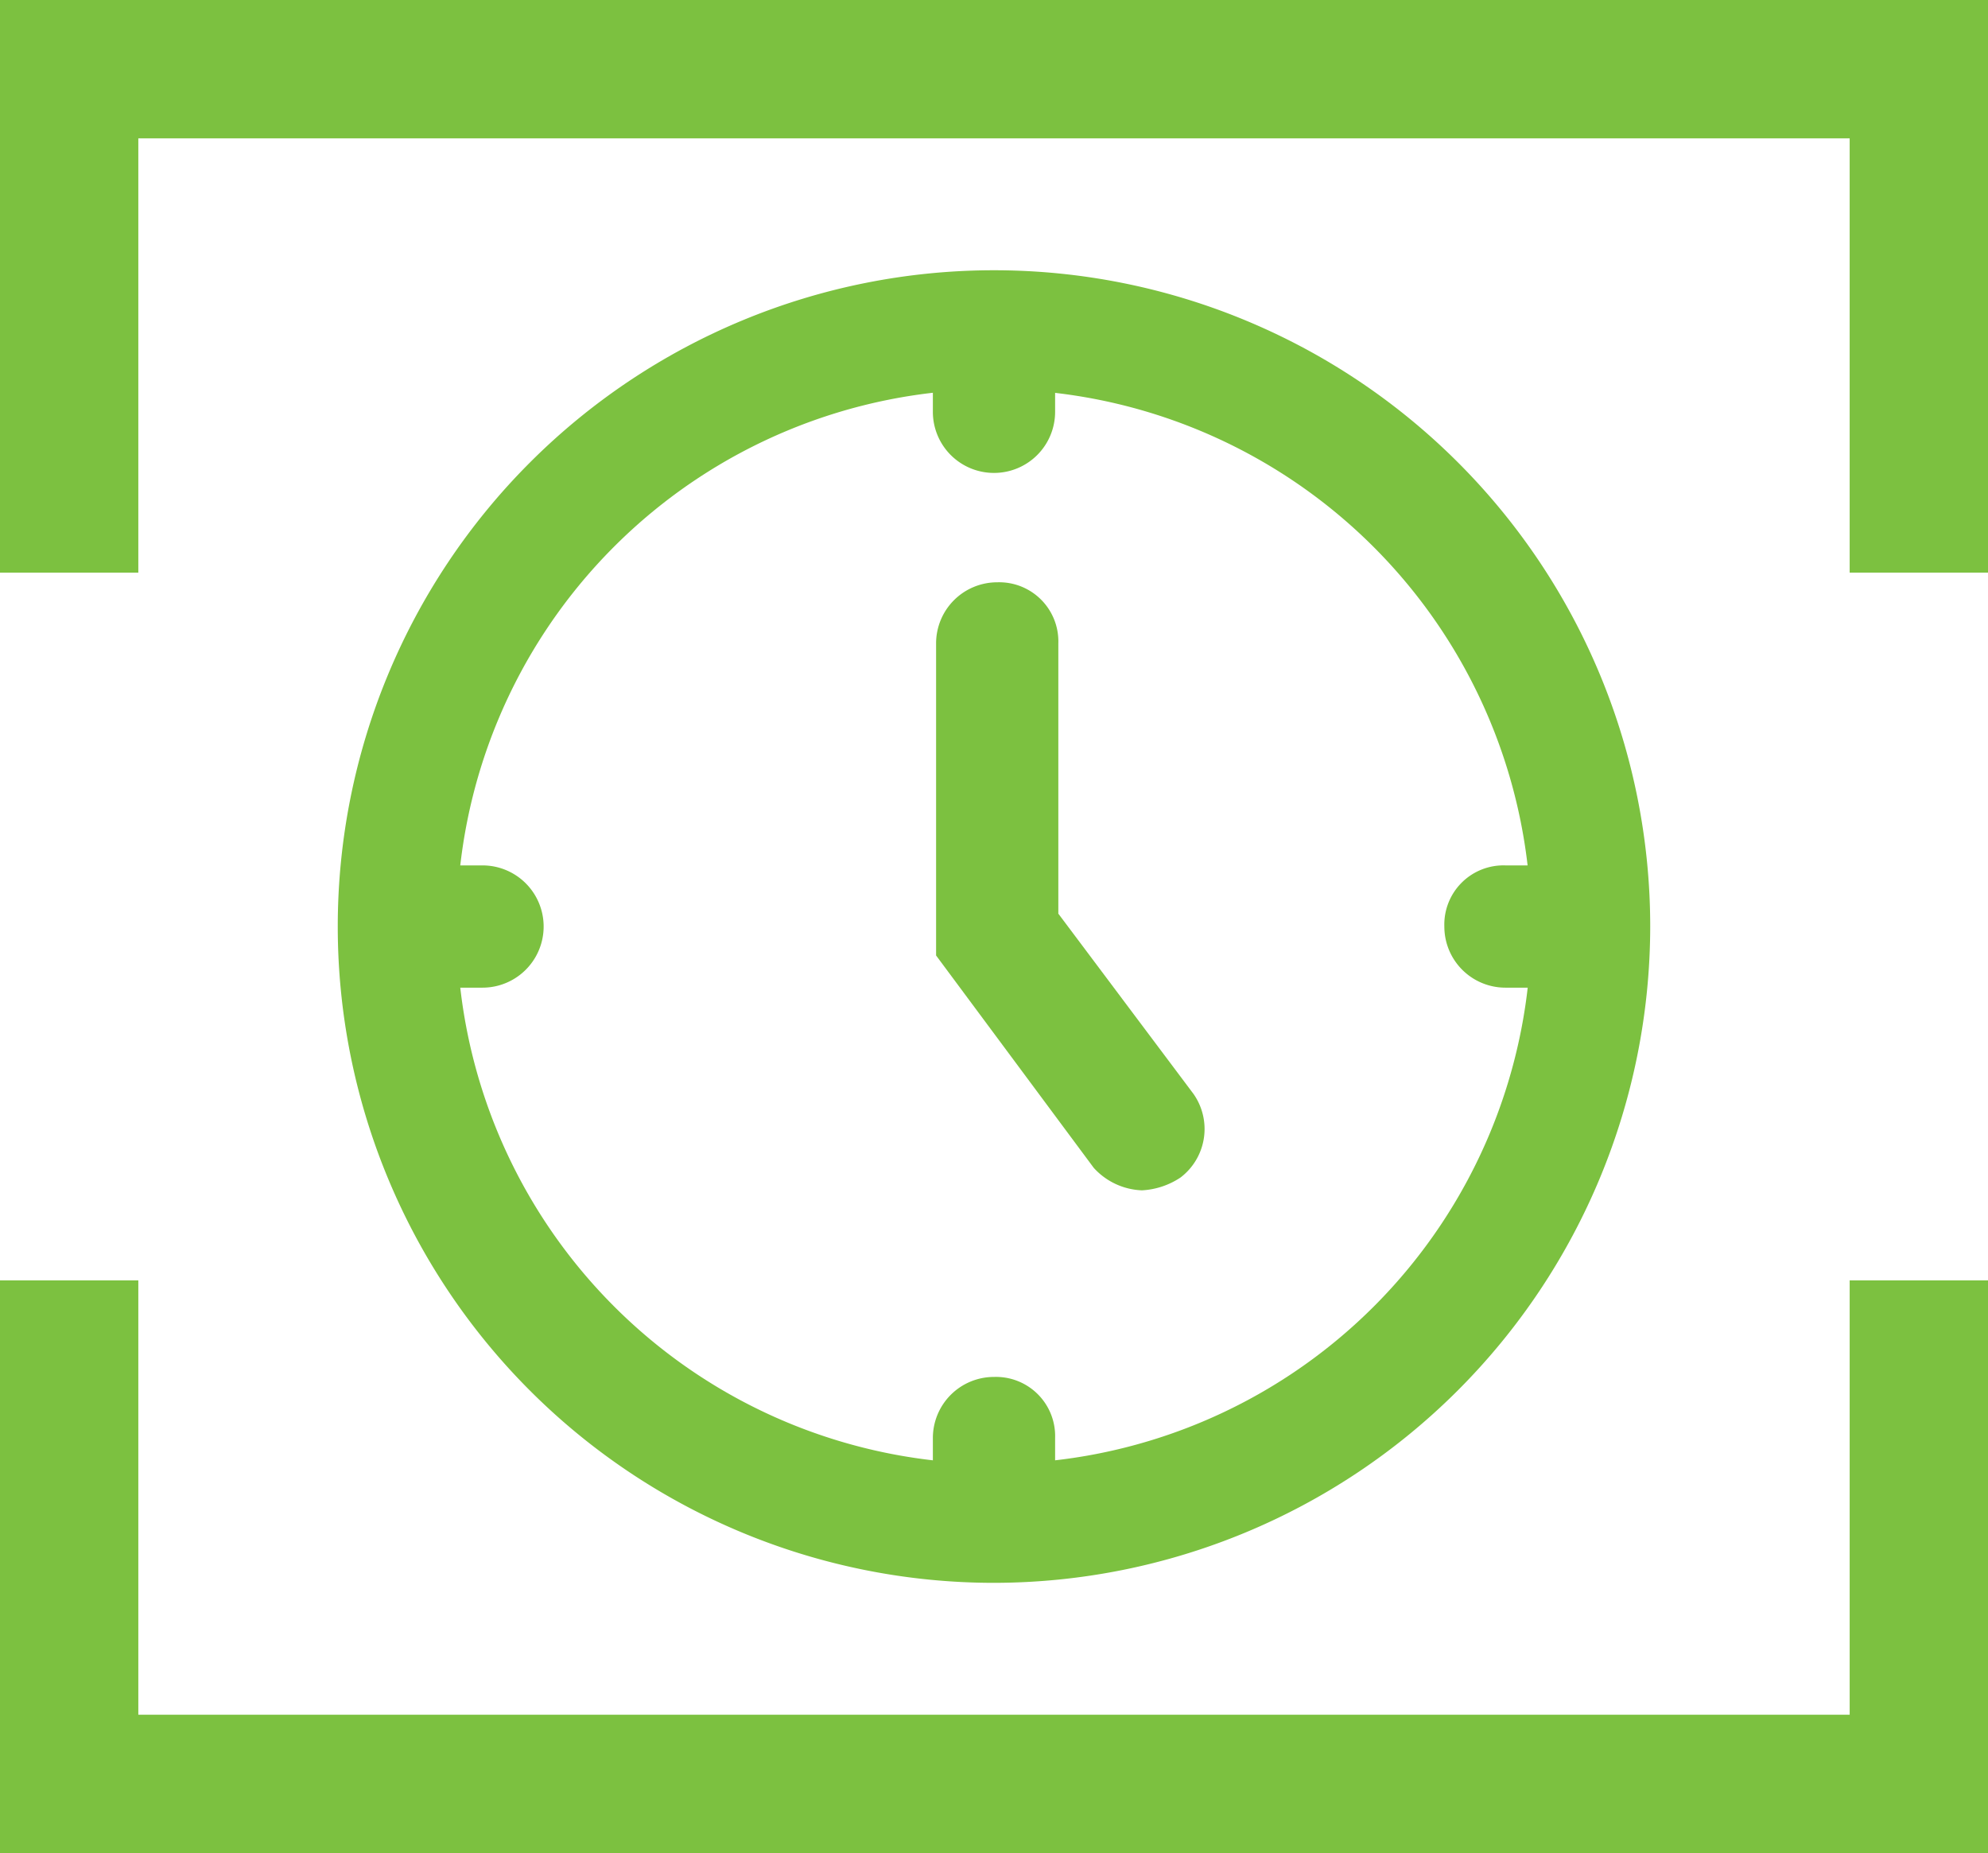 <svg xmlns="http://www.w3.org/2000/svg" width="180" height="167.767" viewBox="0 0 180 167.767">
  <g id="Kontakt-Offnungszeiten" transform="translate(-19.1 -21.2)">
    <g id="Calque_2" transform="translate(19.1 21.2)">
      <path id="Tracé_179" data-name="Tracé 179" d="M186.575,33.724v39.32H199.1V21.2H19.1V73.045H31.624V33.724Z" transform="translate(-19.1 -21.2)" fill="#7cc140"/>
      <path id="Tracé_180" data-name="Tracé 180" d="M31.624,100.32V61H19.1v51.845h180V61H186.575v39.32Z" transform="translate(-19.1 54.922)" fill="#7cc140"/>
    </g>
    <g id="Calque_4" transform="translate(49.682 45.666)">
      <g id="Groupe_40" data-name="Groupe 40">
        <path id="Tracé_181" data-name="Tracé 181" d="M66.841,94.348a6.194,6.194,0,0,1-4.369-2.039L48.2,73.086V44.834A5.53,5.53,0,0,1,53.734,39.3a5.356,5.356,0,0,1,5.534,5.534V69.3L71.5,85.611a5.523,5.523,0,0,1-1.165,7.573A6.946,6.946,0,0,1,66.841,94.348Z" transform="translate(5.975 -11.048)" fill="#7cc140"/>
        <g id="Groupe_39" data-name="Groupe 39">
          <path id="Tracé_182" data-name="Tracé 182" d="M89.017,148.435a59.417,59.417,0,1,1,59.417-59.417A59.479,59.479,0,0,1,89.017,148.435Zm0-108.058a48.641,48.641,0,1,0,48.641,48.641A48.727,48.727,0,0,0,89.017,40.377Z" transform="translate(-29.6 -29.6)" fill="#7cc140"/>
          <path id="Tracé_183" data-name="Tracé 183" d="M53.634,44.507A5.53,5.53,0,0,1,48.1,38.973V36.934A5.53,5.53,0,0,1,53.634,31.4a5.356,5.356,0,0,1,5.534,5.534v2.039A5.53,5.53,0,0,1,53.634,44.507Z" transform="translate(5.783 -26.157)" fill="#7cc140"/>
          <path id="Tracé_184" data-name="Tracé 184" d="M53.634,77.107A5.53,5.53,0,0,1,48.1,71.573V69.534A5.53,5.53,0,0,1,53.634,64a5.356,5.356,0,0,1,5.534,5.534v2.039A5.53,5.53,0,0,1,53.634,77.107Z" transform="translate(5.783 36.194)" fill="#7cc140"/>
          <path id="Tracé_185" data-name="Tracé 185" d="M39.073,59.168H37.034A5.53,5.53,0,0,1,31.5,53.634,5.356,5.356,0,0,1,37.034,48.1h2.039a5.534,5.534,0,1,1,0,11.068Z" transform="translate(-25.966 5.783)" fill="#7cc140"/>
          <path id="Tracé_186" data-name="Tracé 186" d="M71.573,59.168H69.534A5.53,5.53,0,0,1,64,53.634,5.356,5.356,0,0,1,69.534,48.1h2.039a5.53,5.53,0,0,1,5.534,5.534A5.356,5.356,0,0,1,71.573,59.168Z" transform="translate(36.194 5.783)" fill="#7cc140"/>
        </g>
      </g>
    </g>
  </g>
</svg>
